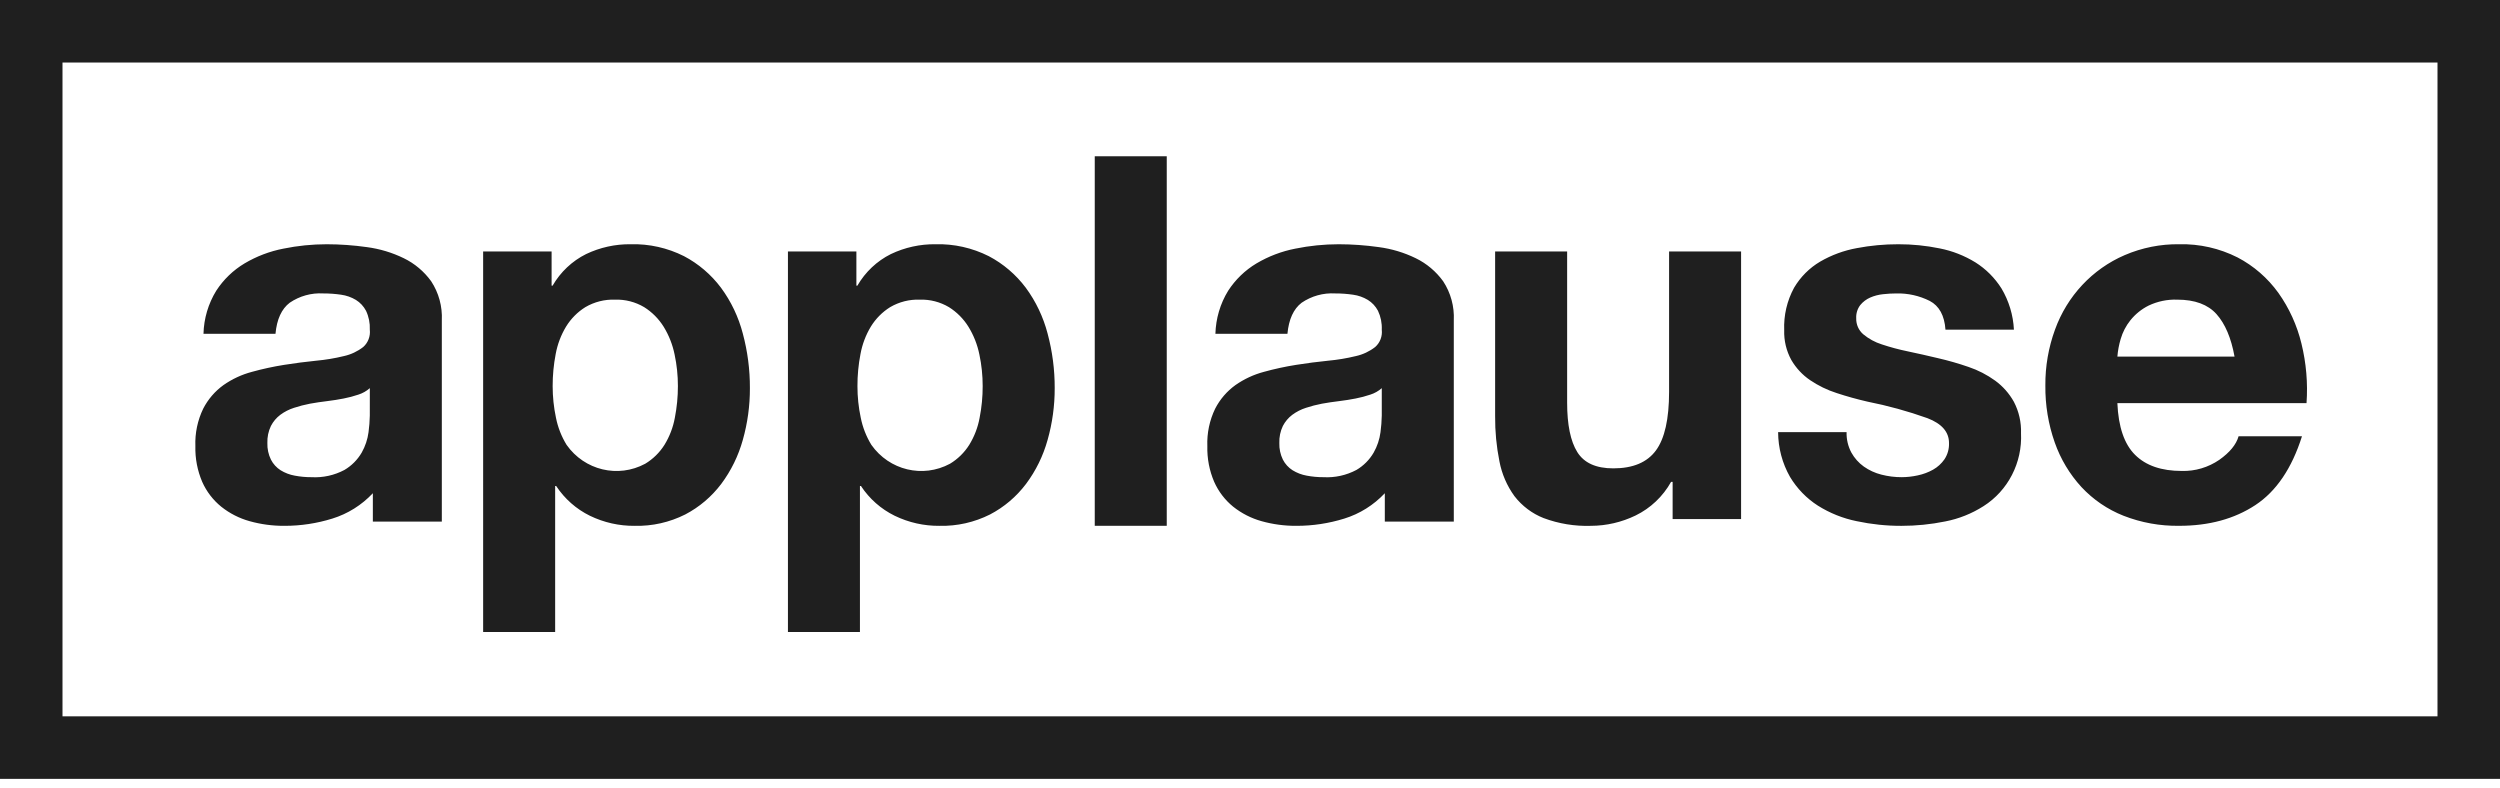 <?xml version="1.0" encoding="utf-8"?>
<!-- Generator: Adobe Illustrator 27.2.0, SVG Export Plug-In . SVG Version: 6.00 Build 0)  -->
<svg version="1.1" id="Layer_1" xmlns="http://www.w3.org/2000/svg" xmlns:xlink="http://www.w3.org/1999/xlink" x="0px" y="0px"
	 viewBox="0 0 200 63" enable-background="new 0 0 200 63" xml:space="preserve">
<path fill-rule="evenodd" clip-rule="evenodd" fill="#1F1F1F" d="M200,0v62.308H0V0H200z M195,5H5v52.308h189.999L195,5L195,5z"/>
<path fill-rule="evenodd" clip-rule="evenodd" fill="#1F1F1F" d="M54.719,20.492c1.157,0.608,2.169,1.471,2.961,2.527
	c0.808,1.096,1.4,2.34,1.745,3.665c0.382,1.423,0.573,2.893,0.567,4.368c0.005,1.401-0.186,2.795-0.567,4.141
	c-0.354,1.274-0.938,2.467-1.725,3.52c-0.772,1.022-1.755,1.857-2.881,2.444c-1.254,0.631-2.639,0.943-4.037,0.91
	c-1.242,0.013-2.469-0.263-3.591-0.807c-1.09-0.534-2.022-1.356-2.698-2.381h-0.081v11.679h-5.761V20.119h5.477v2.732h0.081
	c0.631-1.091,1.562-1.969,2.678-2.525c1.117-0.533,2.337-0.801,3.571-0.787C51.933,19.5,53.395,19.827,54.719,20.492L54.719,20.492z
	 M79.101,20.492c1.158,0.608,2.169,1.471,2.962,2.527c0.807,1.096,1.399,2.34,1.745,3.665c0.382,1.423,0.573,2.893,0.568,4.368
	c0.004,1.401-0.187,2.795-0.568,4.141c-0.353,1.274-0.938,2.467-1.725,3.52c-0.772,1.022-1.755,1.857-2.88,2.444
	c-1.255,0.631-2.639,0.943-4.037,0.91c-1.242,0.013-2.469-0.263-3.591-0.807c-1.091-0.534-2.023-1.356-2.699-2.381h-0.081v11.679
	h-5.76V20.119h5.476v2.732h0.081c0.632-1.091,1.562-1.969,2.678-2.525c1.117-0.533,2.337-0.801,3.571-0.787
	C76.316,19.5,77.778,19.827,79.101,20.492z M125.371,20.119v12.092c0,1.766,0.269,3.084,0.811,3.953
	c0.541,0.871,1.501,1.306,2.881,1.305c1.568,0,2.704-0.476,3.408-1.429c0.704-0.952,1.056-2.52,1.056-4.699V20.119h5.76v21.408
	h-5.477v-2.98h-0.122c-0.656,1.171-1.646,2.11-2.839,2.691c-1.116,0.541-2.335,0.824-3.571,0.828
	c-1.291,0.043-2.58-0.167-3.793-0.621c-0.918-0.361-1.725-0.97-2.333-1.759c-0.596-0.823-1.005-1.771-1.197-2.775
	c-0.239-1.192-0.355-2.407-0.345-3.623V20.119H125.371L125.371,20.119z M151.864,19.54c1.11-0.003,2.218,0.109,3.307,0.331
	c1.01,0.198,1.978,0.577,2.86,1.118c0.841,0.528,1.555,1.242,2.089,2.09c0.593,0.997,0.936,2.128,0.994,3.293h-5.477
	c-0.08-1.131-0.5-1.898-1.257-2.298c-0.832-0.417-1.751-0.623-2.678-0.599c-0.352,0.001-0.704,0.022-1.055,0.061
	c-0.356,0.036-0.705,0.126-1.034,0.269c-0.307,0.135-0.578,0.34-0.791,0.6c-0.229,0.301-0.345,0.676-0.325,1.056
	c-0.014,0.495,0.195,0.968,0.567,1.284c0.439,0.364,0.942,0.638,1.482,0.807c0.685,0.229,1.382,0.415,2.09,0.56
	c0.783,0.165,1.581,0.345,2.393,0.539c0.83,0.191,1.649,0.426,2.454,0.704c0.759,0.255,1.477,0.626,2.13,1.097
	c0.615,0.447,1.127,1.027,1.5,1.697c0.401,0.771,0.597,1.634,0.568,2.506c0.113,2.358-1.037,4.593-3.002,5.839
	c-0.938,0.598-1.977,1.012-3.063,1.222c-1.156,0.235-2.33,0.353-3.508,0.352c-1.2,0.003-2.397-0.123-3.571-0.373
	c-1.099-0.222-2.15-0.643-3.104-1.242c-0.907-0.58-1.671-1.368-2.231-2.299c-0.619-1.088-0.948-2.322-0.953-3.581h5.477
	c-0.016,0.571,0.117,1.136,0.385,1.636c0.246,0.443,0.586,0.825,0.995,1.117c0.424,0.299,0.898,0.517,1.399,0.643
	c0.537,0.139,1.09,0.209,1.644,0.206c0.43-0.003,0.858-0.051,1.277-0.145c0.426-0.089,0.837-0.242,1.218-0.455
	c0.361-0.202,0.673-0.487,0.912-0.829c0.255-0.384,0.382-0.84,0.365-1.303c0-0.884-0.574-1.547-1.724-1.988
	c-1.569-0.56-3.176-1.002-4.807-1.325c-0.839-0.193-1.658-0.421-2.455-0.684c-0.754-0.241-1.471-0.589-2.13-1.035
	c-0.613-0.417-1.126-0.969-1.501-1.614c-0.398-0.726-0.594-1.55-0.568-2.381c-0.047-1.185,0.226-2.36,0.791-3.397
	c0.512-0.866,1.23-1.586,2.09-2.091c0.907-0.526,1.895-0.889,2.922-1.076C149.633,19.642,150.747,19.538,151.864,19.54z
	 M179.005,20.595c1.29,0.673,2.408,1.645,3.266,2.836c0.866,1.219,1.493,2.598,1.846,4.059c0.381,1.555,0.519,3.163,0.405,4.761
	H169.39c0.081,1.904,0.554,3.285,1.421,4.142c0.864,0.857,2.109,1.284,3.732,1.283c1.067,0.029,2.116-0.282,3.003-0.89
	c0.838-0.593,1.352-1.221,1.541-1.884h5.071c-0.811,2.567-2.055,4.403-3.732,5.507c-1.678,1.104-3.706,1.657-6.086,1.656
	c-1.524,0.023-3.039-0.25-4.463-0.807c-1.275-0.504-2.424-1.288-3.367-2.299c-0.94-1.026-1.666-2.238-2.13-3.56
	c-0.514-1.46-0.768-3.004-0.751-4.555c-0.013-1.527,0.248-3.042,0.771-4.473c0.97-2.69,2.99-4.848,5.578-5.962
	c1.381-0.593,2.865-0.89,4.362-0.869C175.955,19.501,177.557,19.863,179.005,20.595z M26.137,19.54
	c1.072,0.002,2.143,0.078,3.205,0.228c1.027,0.135,2.027,0.434,2.962,0.89c0.867,0.421,1.619,1.054,2.19,1.842
	c0.606,0.922,0.906,2.019,0.852,3.128V41.73h-5.518v-2.272c-0.893,0.95-2.01,1.649-3.245,2.03c-1.236,0.384-2.521,0.58-3.814,0.578
	c-0.945,0.008-1.887-0.117-2.799-0.372c-0.825-0.229-1.598-0.622-2.271-1.159c-0.655-0.53-1.176-1.211-1.522-1.987
	c-0.385-0.901-0.572-1.877-0.547-2.858c-0.039-1.039,0.177-2.07,0.629-3.002c0.387-0.751,0.943-1.396,1.622-1.884
	c0.692-0.483,1.461-0.841,2.273-1.056c0.848-0.235,1.708-0.421,2.576-0.559c0.865-0.137,1.717-0.248,2.556-0.332
	c0.752-0.069,1.497-0.193,2.23-0.372c0.56-0.123,1.086-0.371,1.542-0.725c0.39-0.345,0.587-0.864,0.527-1.388
	c0.023-0.521-0.081-1.042-0.304-1.512c-0.189-0.358-0.469-0.659-0.811-0.869c-0.361-0.216-0.761-0.356-1.176-0.414
	c-0.477-0.07-0.958-0.104-1.441-0.103c-0.948-0.055-1.887,0.207-2.677,0.745c-0.65,0.495-1.03,1.324-1.137,2.483h-5.76
	c0.031-1.217,0.382-2.404,1.015-3.436c0.582-0.899,1.359-1.65,2.271-2.194c0.962-0.57,2.011-0.969,3.104-1.181
	C23.81,19.658,24.972,19.541,26.137,19.54L26.137,19.54z M107.094,19.54c1.072,0.002,2.143,0.078,3.206,0.228
	c1.026,0.135,2.026,0.434,2.961,0.89c0.867,0.421,1.619,1.054,2.191,1.842c0.606,0.922,0.905,2.019,0.852,3.128V41.73h-5.519v-2.272
	c-0.893,0.95-2.01,1.649-3.244,2.03c-1.236,0.384-2.522,0.58-3.814,0.578c-0.946,0.008-1.888-0.117-2.8-0.372
	c-0.825-0.229-1.598-0.623-2.272-1.159c-0.653-0.53-1.175-1.211-1.52-1.987c-0.386-0.9-0.573-1.877-0.548-2.858
	c-0.039-1.039,0.177-2.07,0.629-3.002c0.387-0.751,0.943-1.396,1.623-1.884c0.692-0.483,1.46-0.841,2.272-1.056
	c0.848-0.235,1.708-0.421,2.576-0.559c0.864-0.137,1.717-0.248,2.556-0.332c0.752-0.069,1.497-0.193,2.23-0.372
	c0.56-0.123,1.087-0.371,1.542-0.725c0.391-0.345,0.588-0.864,0.527-1.388c0.024-0.522-0.081-1.042-0.304-1.512
	c-0.189-0.358-0.47-0.659-0.812-0.869c-0.361-0.216-0.76-0.357-1.176-0.414c-0.477-0.07-0.958-0.104-1.441-0.103
	c-0.947-0.055-1.888,0.207-2.678,0.745c-0.648,0.495-1.027,1.324-1.136,2.483h-5.762c0.033-1.216,0.383-2.403,1.016-3.436
	c0.582-0.899,1.36-1.651,2.271-2.194c0.963-0.57,2.012-0.969,3.104-1.181C104.767,19.658,105.929,19.541,107.094,19.54
	L107.094,19.54z M93.34,12.5v29.566h-5.76V12.5C87.58,12.5,93.34,12.5,93.34,12.5z M29.586,31.052
	c-0.267,0.235-0.578,0.41-0.913,0.517c-0.385,0.13-0.778,0.234-1.176,0.311c-0.42,0.083-0.858,0.153-1.319,0.209
	c-0.46,0.055-0.919,0.123-1.38,0.206c-0.432,0.083-0.859,0.193-1.277,0.331c-0.393,0.125-0.763,0.313-1.096,0.56
	c-0.313,0.235-0.569,0.539-0.751,0.89c-0.204,0.425-0.301,0.894-0.284,1.366c-0.015,0.46,0.083,0.916,0.284,1.327
	c0.178,0.348,0.444,0.64,0.77,0.849c0.349,0.216,0.734,0.363,1.136,0.434c0.441,0.083,0.89,0.125,1.339,0.123
	c0.914,0.052,1.825-0.148,2.637-0.579c0.569-0.334,1.044-0.811,1.38-1.387c0.286-0.504,0.472-1.06,0.547-1.636
	c0.059-0.44,0.093-0.882,0.102-1.325C29.586,33.247,29.586,31.052,29.586,31.052z M110.543,31.052
	c-0.267,0.235-0.578,0.41-0.913,0.517c-0.385,0.13-0.778,0.234-1.176,0.311c-0.42,0.083-0.859,0.153-1.319,0.209
	c-0.46,0.055-0.919,0.123-1.38,0.206c-0.433,0.083-0.859,0.193-1.278,0.331c-0.392,0.125-0.762,0.314-1.095,0.56
	c-0.313,0.235-0.569,0.539-0.752,0.89c-0.203,0.425-0.301,0.894-0.283,1.366c-0.015,0.46,0.083,0.916,0.283,1.327
	c0.179,0.348,0.445,0.64,0.771,0.849c0.349,0.215,0.734,0.363,1.136,0.434c0.441,0.083,0.89,0.125,1.339,0.123
	c0.914,0.052,1.825-0.148,2.638-0.579c0.569-0.334,1.044-0.811,1.379-1.387c0.287-0.504,0.472-1.06,0.547-1.636
	c0.059-0.44,0.093-0.882,0.102-1.325V31.052z M46.828,24.572c-0.625,0.389-1.152,0.921-1.541,1.553
	c-0.407,0.673-0.689,1.418-0.832,2.196c-0.163,0.844-0.245,1.705-0.243,2.567c0,0.849,0.088,1.696,0.264,2.526
	c0.153,0.772,0.441,1.508,0.851,2.175c1.433,2.036,4.117,2.68,6.289,1.511c0.623-0.374,1.151-0.891,1.542-1.512
	c0.408-0.665,0.691-1.402,0.831-2.174c0.162-0.831,0.244-1.677,0.243-2.526c0.001-0.849-0.087-1.696-0.264-2.526
	c-0.159-0.785-0.454-1.536-0.871-2.216c-0.397-0.639-0.931-1.177-1.562-1.573c-0.707-0.42-1.515-0.627-2.333-0.601
	C48.371,23.942,47.549,24.15,46.828,24.572z M71.211,24.572c-0.624,0.389-1.152,0.921-1.541,1.553
	c-0.407,0.673-0.688,1.418-0.831,2.196c-0.164,0.844-0.246,1.705-0.243,2.567c-0.001,0.849,0.087,1.696,0.263,2.526
	c0.154,0.772,0.442,1.508,0.851,2.175c1.434,2.036,4.117,2.68,6.289,1.511c0.622-0.374,1.15-0.891,1.541-1.512
	c0.408-0.664,0.692-1.401,0.831-2.174c0.163-0.831,0.245-1.677,0.243-2.526c0.001-0.849-0.087-1.696-0.263-2.526
	c-0.159-0.786-0.454-1.536-0.872-2.216c-0.396-0.639-0.931-1.177-1.562-1.573c-0.707-0.42-1.515-0.627-2.333-0.601
	C72.754,23.942,71.932,24.15,71.211,24.572z M171.886,24.448c-0.565,0.281-1.063,0.685-1.46,1.181
	c-0.351,0.44-0.613,0.947-0.772,1.49c-0.136,0.459-0.225,0.93-0.263,1.407h9.372c-0.27-1.49-0.751-2.621-1.441-3.394
	c-0.69-0.773-1.738-1.16-3.143-1.16C173.388,23.944,172.602,24.107,171.886,24.448L171.886,24.448z"/>
</svg>
